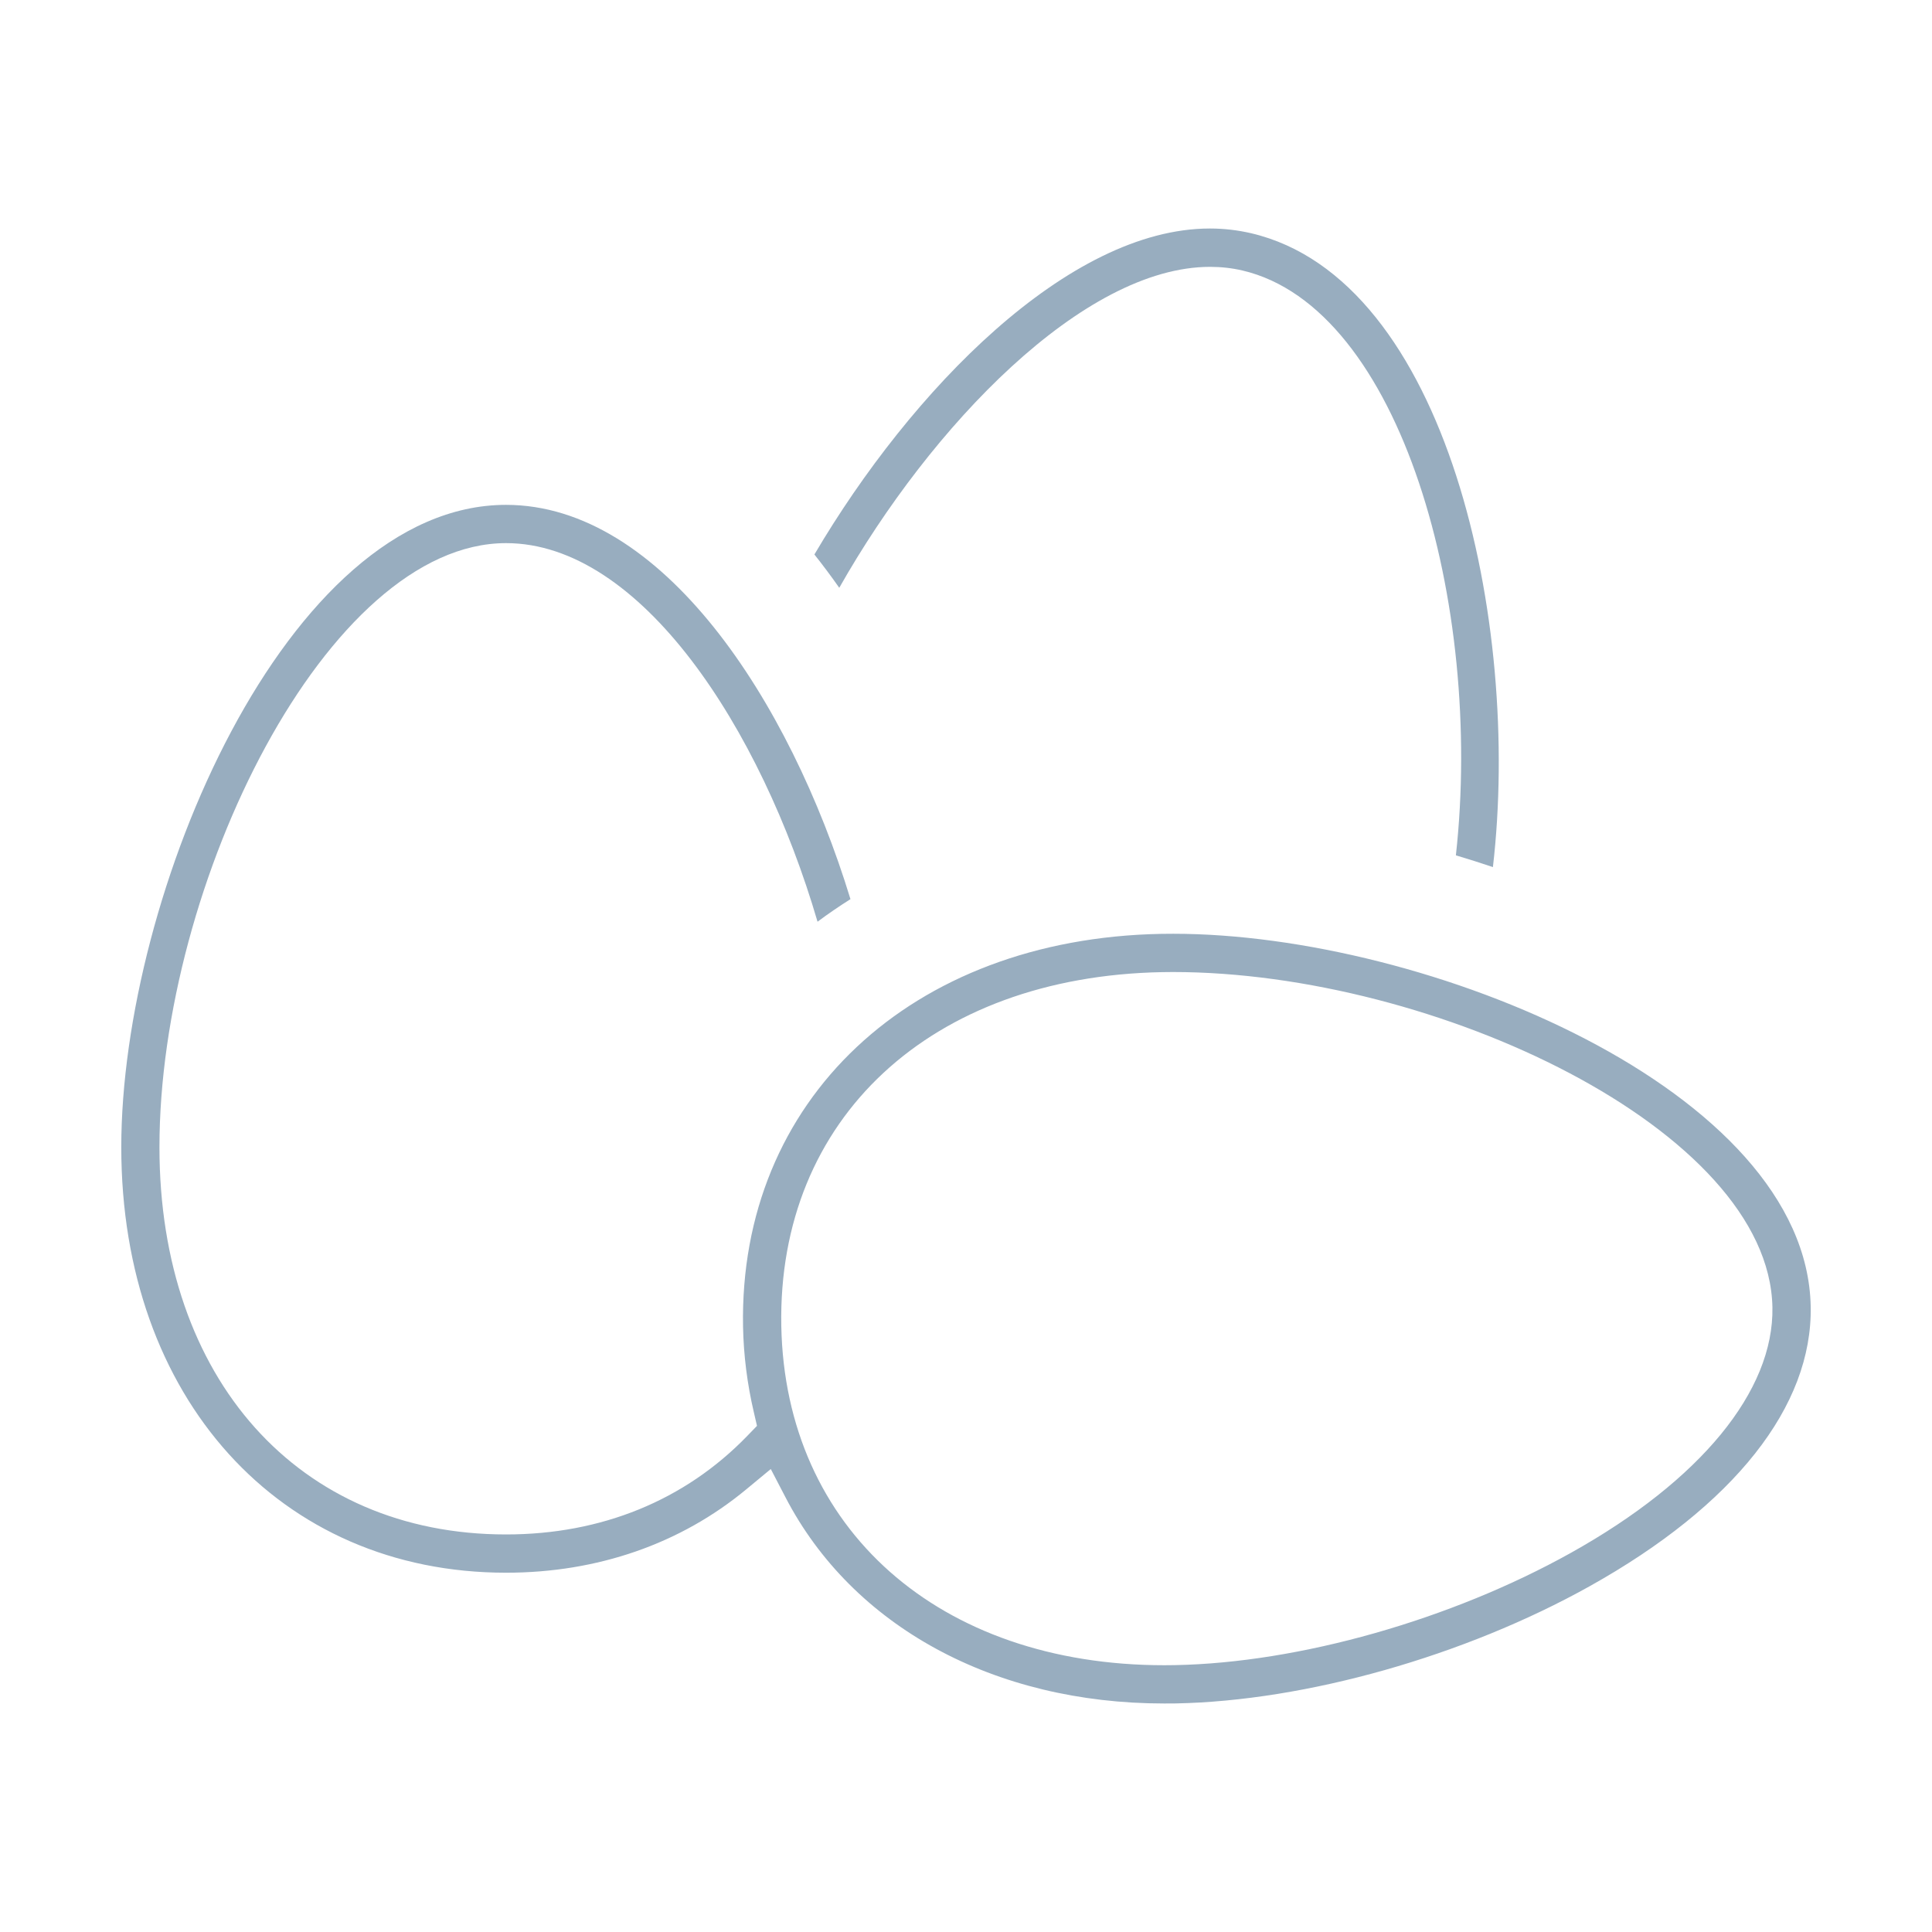<?xml version="1.0" encoding="utf-8"?>
<!-- Generator: Adobe Illustrator 16.0.3, SVG Export Plug-In . SVG Version: 6.00 Build 0)  -->
<!DOCTYPE svg PUBLIC "-//W3C//DTD SVG 1.1//EN" "http://www.w3.org/Graphics/SVG/1.1/DTD/svg11.dtd">
<svg version="1.1" id="Vrstva_1" xmlns="http://www.w3.org/2000/svg" xmlns:xlink="http://www.w3.org/1999/xlink" x="0px" y="0px"
	 width="400px" height="400px" viewBox="0 0 400 400" style="enable-background:new 0 0 400 400;" xml:space="preserve">
<style type="text/css">
<![CDATA[
	.st0{fill:#98ADBF;}
]]>
</style>
<g>
	<path class="st0" d="M309.092,179.521c-2.508-0.847-5.066-1.656-7.666-2.435c5.727-51.896-11.359-113.402-44.199-121.084
		c-2.137-0.5-4.395-0.753-6.695-0.753c-26.186,0-57.799,32.922-76.771,66.448c-1.662-2.373-3.385-4.679-5.148-6.897
		c20.088-34.093,52.598-67.49,81.889-67.49c2.898,0,5.768,0.336,8.521,0.976C299.65,57.787,314.973,128.935,309.092,179.521z"/>
	<path class="st0" d="M241.027,352.69c-35.232-0.005-64.555-15.972-78.42-42.729l-3.023-5.813l-5.045,4.179
		c-13.629,11.308-30.838,17.286-49.771,17.286c-46.902,0-79.658-36.224-79.658-88.094c0-52.313,34.211-132.994,79.658-132.994
		c32.252,0,58.705,40.382,71.313,81.635c-2.342,1.476-4.621,3.033-6.818,4.669c-11.752-40.149-36.637-78.38-64.494-78.38
		c-36.955,0-71.756,70.461-71.756,125.07c0,47.955,28.836,80.171,71.756,80.171c19.768,0,37.049-7.058,49.957-20.413l2.002-2.068
		l-0.65-2.807c-1.373-5.854-2.125-11.829-2.238-17.73c-0.867-46.902,34.727-80.346,86.57-81.325l2.488-0.021
		c52.545,0,131.152,32.406,131.988,77.178c0.391,20.65-15.869,41.218-45.777,57.916c-25.887,14.449-58.727,23.745-85.686,24.256
		L241.027,352.69z M240.605,201.27c-47.975,0.902-79.639,30.343-78.846,73.257c0.805,42.018,32.676,70.24,79.299,70.24l2.168-0.021
		c25.752-0.475,57.168-9.384,82.021-23.25c26.836-14.976,42.043-33.516,41.713-50.838c-0.682-36.729-69.973-69.41-124.107-69.41
		h-0.02L240.605,201.27z"/>
</g>
</svg>
